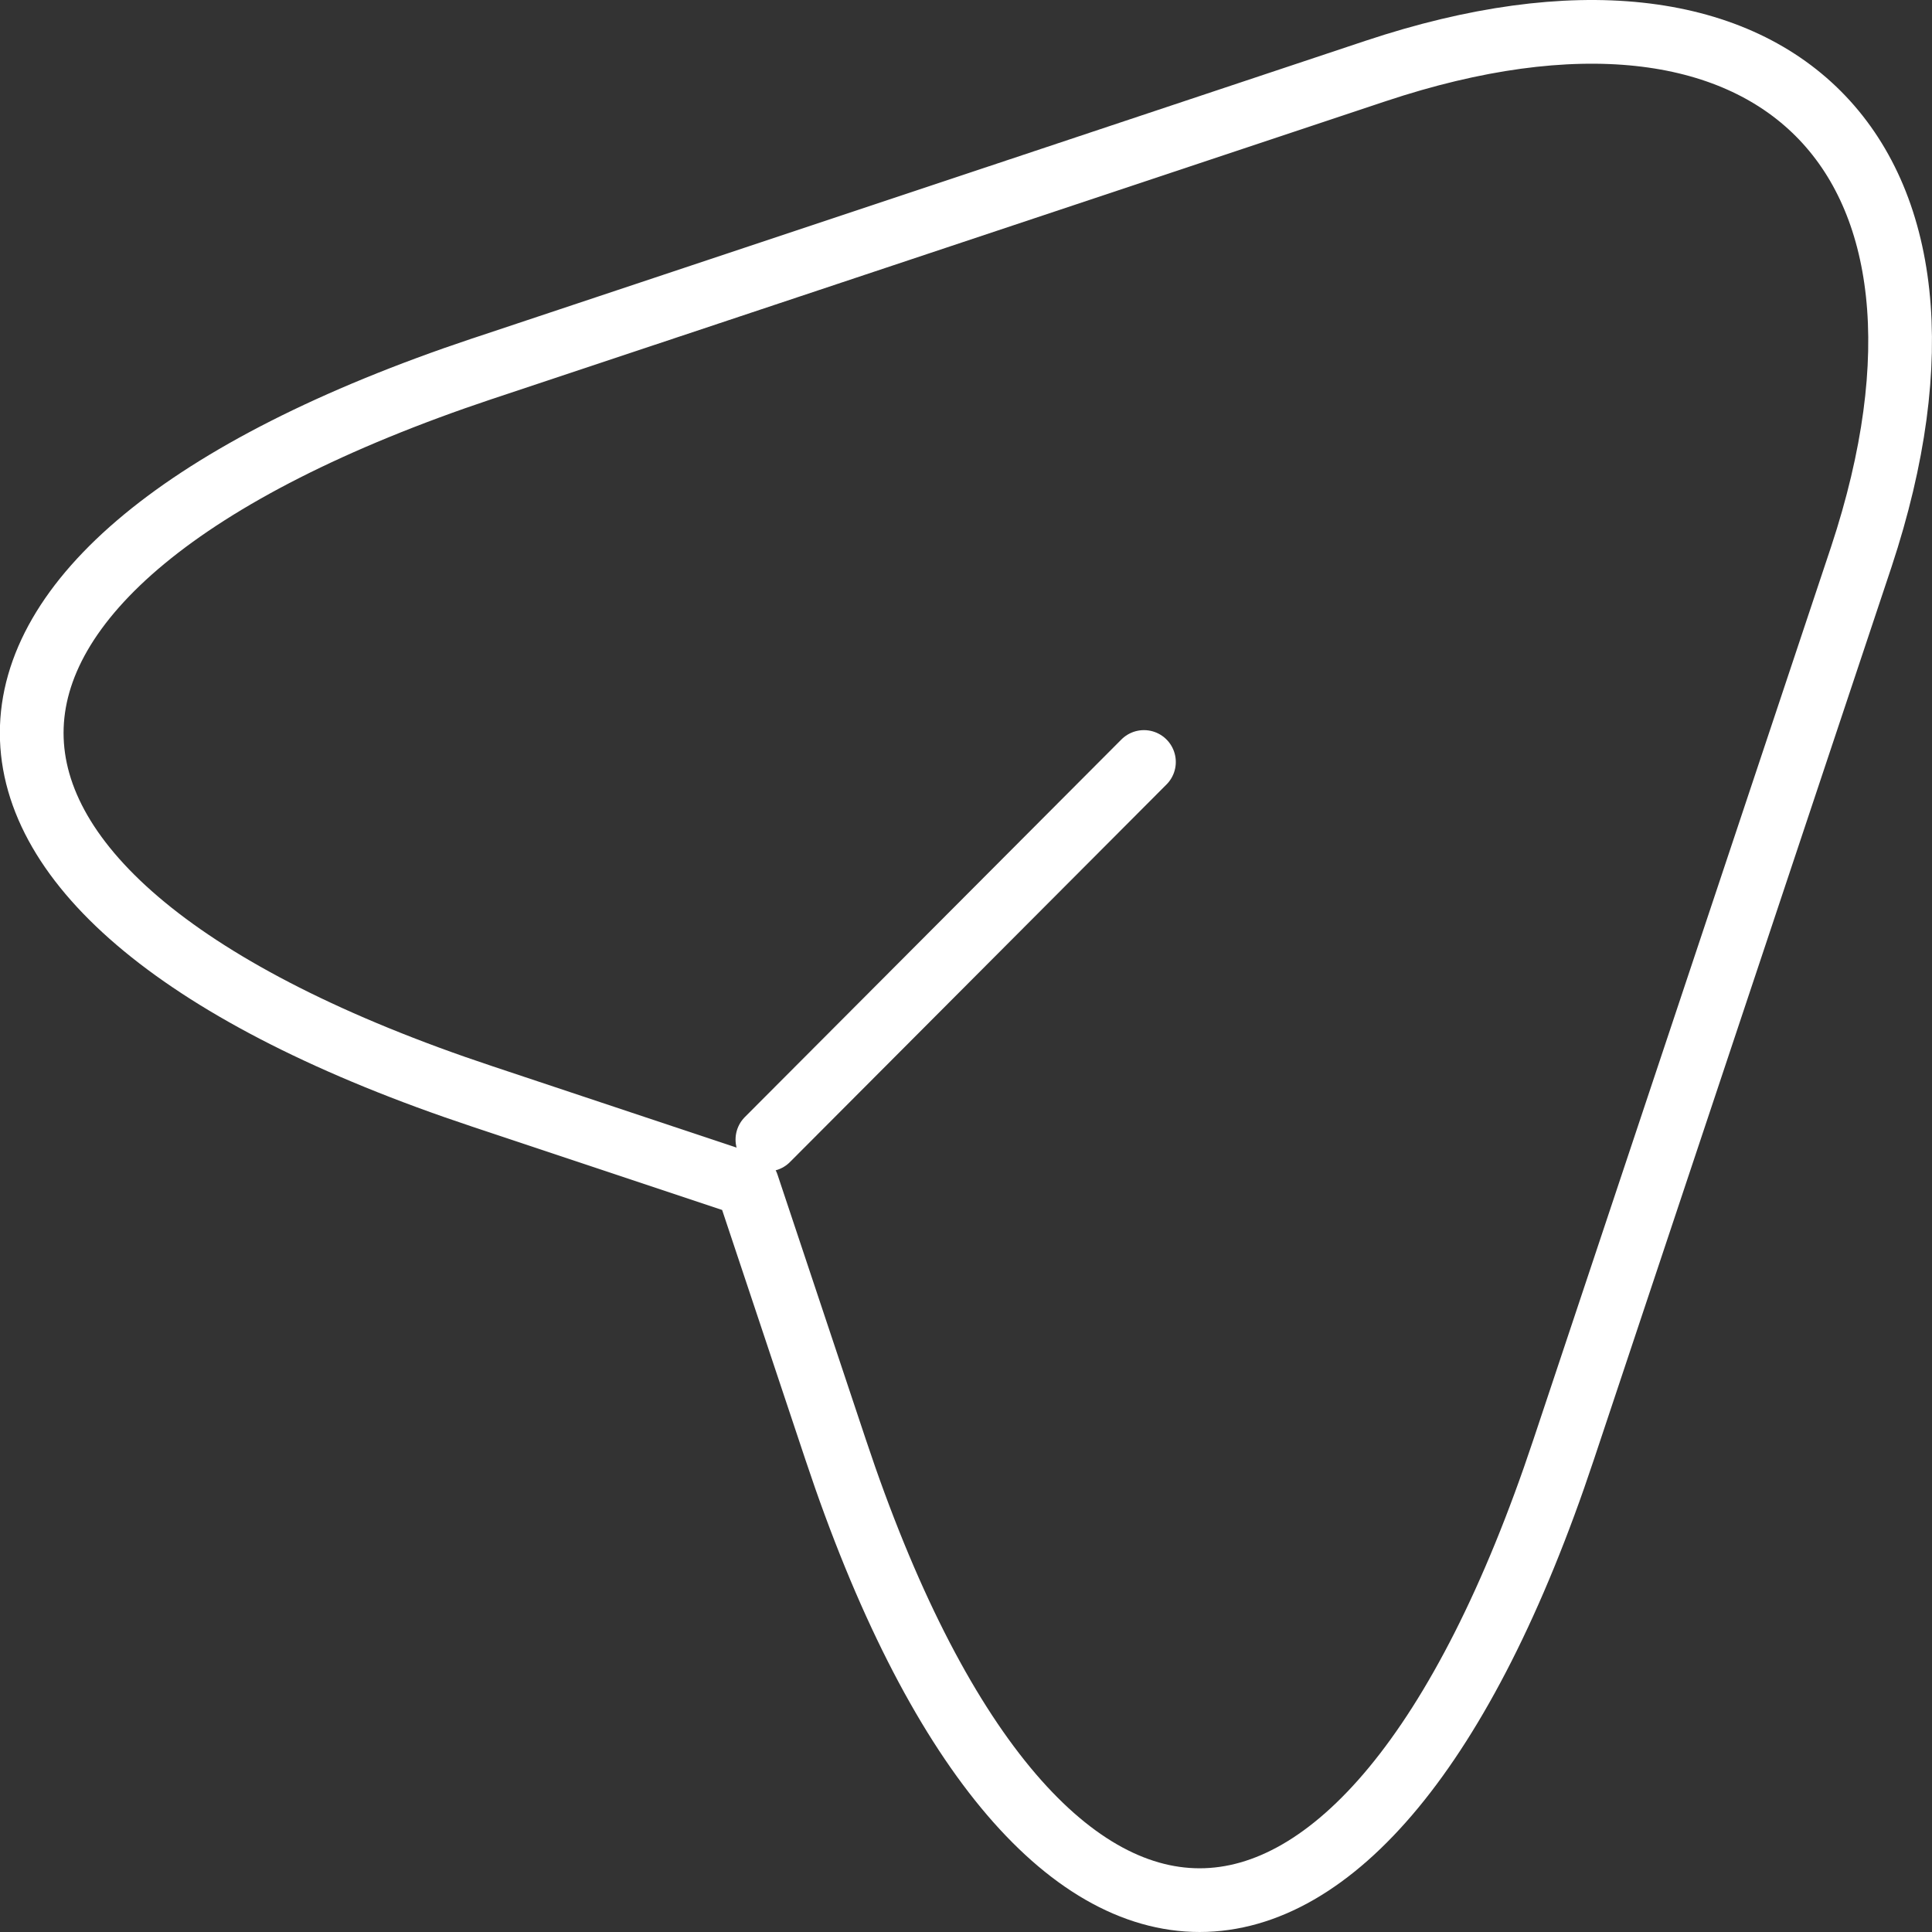 <?xml version="1.0" encoding="UTF-8"?>
<svg id="b" data-name="Layer 2" xmlns="http://www.w3.org/2000/svg" width="20.682" height="20.682" viewBox="0 0 20.682 20.682">
  <rect x="0" y="0" width="20.682" height="20.682" fill="#333333" stroke="none"/>
  <defs>
    <style>
      .cls-1 {
      stroke: #fff ;
      }
    </style>
  </defs>
  <g id="c" data-name="Layer 1">
    <g>
      <path class="cls-1" d="M5.163,3.947L14.723.761c4.29-1.43,6.621.912,5.202,5.201l-3.187,9.558c-2.139,6.428-5.653,6.428-7.792,0l-.946-2.837-2.838-.946c-6.43-2.139-6.43-5.64,0-7.79Z" fill="none" stroke="#fff" stroke-linecap="round" stroke-linejoin="round" stroke-width=".682"/>
      <path class="cls-1" d="M8.215,12.199l4.031-4.042" fill="none" stroke="#fff" stroke-linecap="round" stroke-linejoin="round" stroke-width=".682"/>
    </g>
  </g>
</svg>